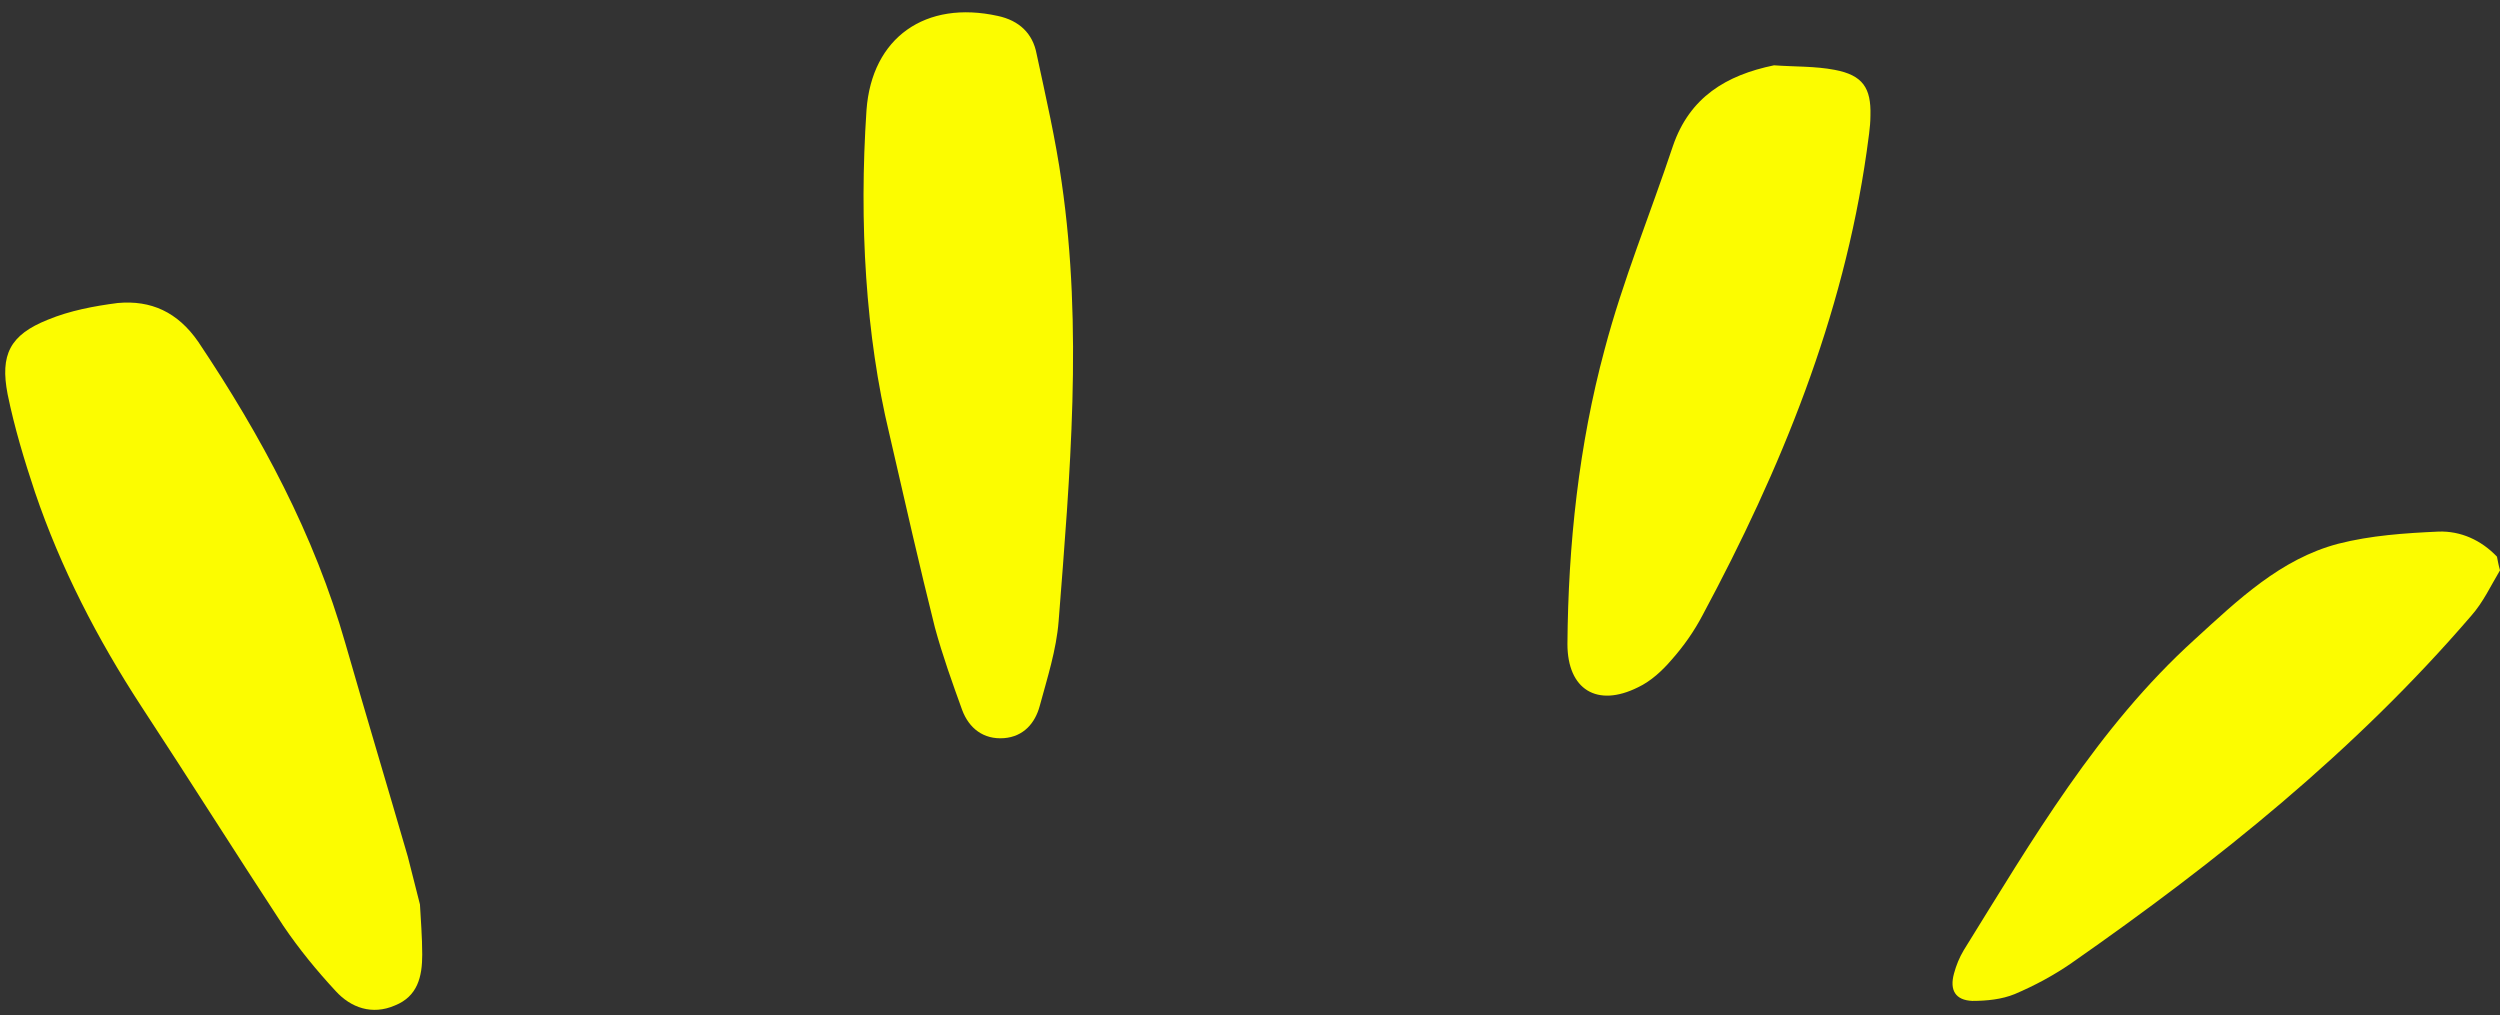 <?xml version="1.0" encoding="UTF-8" standalone="no"?><svg xmlns="http://www.w3.org/2000/svg" xmlns:xlink="http://www.w3.org/1999/xlink" fill="#fcfc00" height="133.7" preserveAspectRatio="xMidYMid meet" version="1" viewBox="-0.7 -1.6 329.2 133.7" width="329.2" zoomAndPan="magnify"><rect x="-0.7" y="-1.6" width="329.2" height="133.7" fill="#333333" stroke="none"/><g id="change1_1"><path d="M328.5,73.5c-1.2,2-2.2,4.2-3.8,6c-15.3,17.8-33.4,32.3-52.6,45.7c-2.3,1.6-4.9,3-7.5,4.1c-1.7,0.7-3.7,0.9-5.6,0.9 c-2.2-0.1-3-1.4-2.4-3.6c0.3-1.1,0.7-2.1,1.3-3.1c9-14.5,17.6-29.3,30.4-40.9c5.7-5.2,11.3-10.6,18.9-12.6 c4.3-1.1,8.8-1.4,13.2-1.6c2.9-0.1,5.6,1.1,7.7,3.3C328.2,72.2,328.3,72.8,328.5,73.5z"/><path d="M54.6,117.5c0.1,1.9,0.3,4.3,0.3,6.6c0,2.9-0.6,5.5-3.6,6.7c-3,1.3-5.8,0.3-7.8-1.9c-2.5-2.7-4.8-5.5-6.9-8.6 c-6.3-9.6-12.4-19.3-18.7-28.9c-5.8-8.9-10.6-18.2-14-28.2C2.5,59,1.2,54.7,0.3,50.3c-1-5.2,0.3-7.8,5.3-9.8 c2.9-1.2,6.1-1.8,9.2-2.2c4.4-0.4,7.9,1.2,10.6,5.1c8.3,12.4,15.3,25.4,19.4,39.8c2.7,9.4,5.5,18.7,8.2,28 C53.5,113.2,54,115.1,54.6,117.5z"/><path d="M116.4,55.5c-3.1-12.9-4-27.7-3-42.6c0.7-9.6,7.8-14.5,17.3-12.4c2.8,0.6,4.6,2.3,5.1,5c1.2,5.6,2.5,11.2,3.3,16.9 c2.8,19.3,1.1,38.5-0.4,57.8c-0.3,3.8-1.5,7.5-2.5,11.2c-0.6,2.2-2.1,4-4.7,4.2c-2.7,0.2-4.6-1.3-5.5-3.7 c-1.3-3.6-2.6-7.2-3.6-10.9C120.4,73,118.6,65.1,116.4,55.5z"/><path d="M232.9,7c2.7,0.2,5.4,0.1,8,0.6c3.7,0.7,4.8,2.4,4.7,6c0,1.6-0.3,3.2-0.5,4.8c-3.1,21.8-11.3,41.8-21.6,61 c-1.1,2.1-2.5,4.1-4.1,5.9c-1.2,1.4-2.7,2.8-4.4,3.6c-5.4,2.7-9.3,0.3-9.3-5.7c0.1-13.1,1.5-26.2,4.9-38.8c2.4-9.1,6-17.8,9-26.8 C221.8,11.2,226.6,8.3,232.9,7z"/></g></svg>